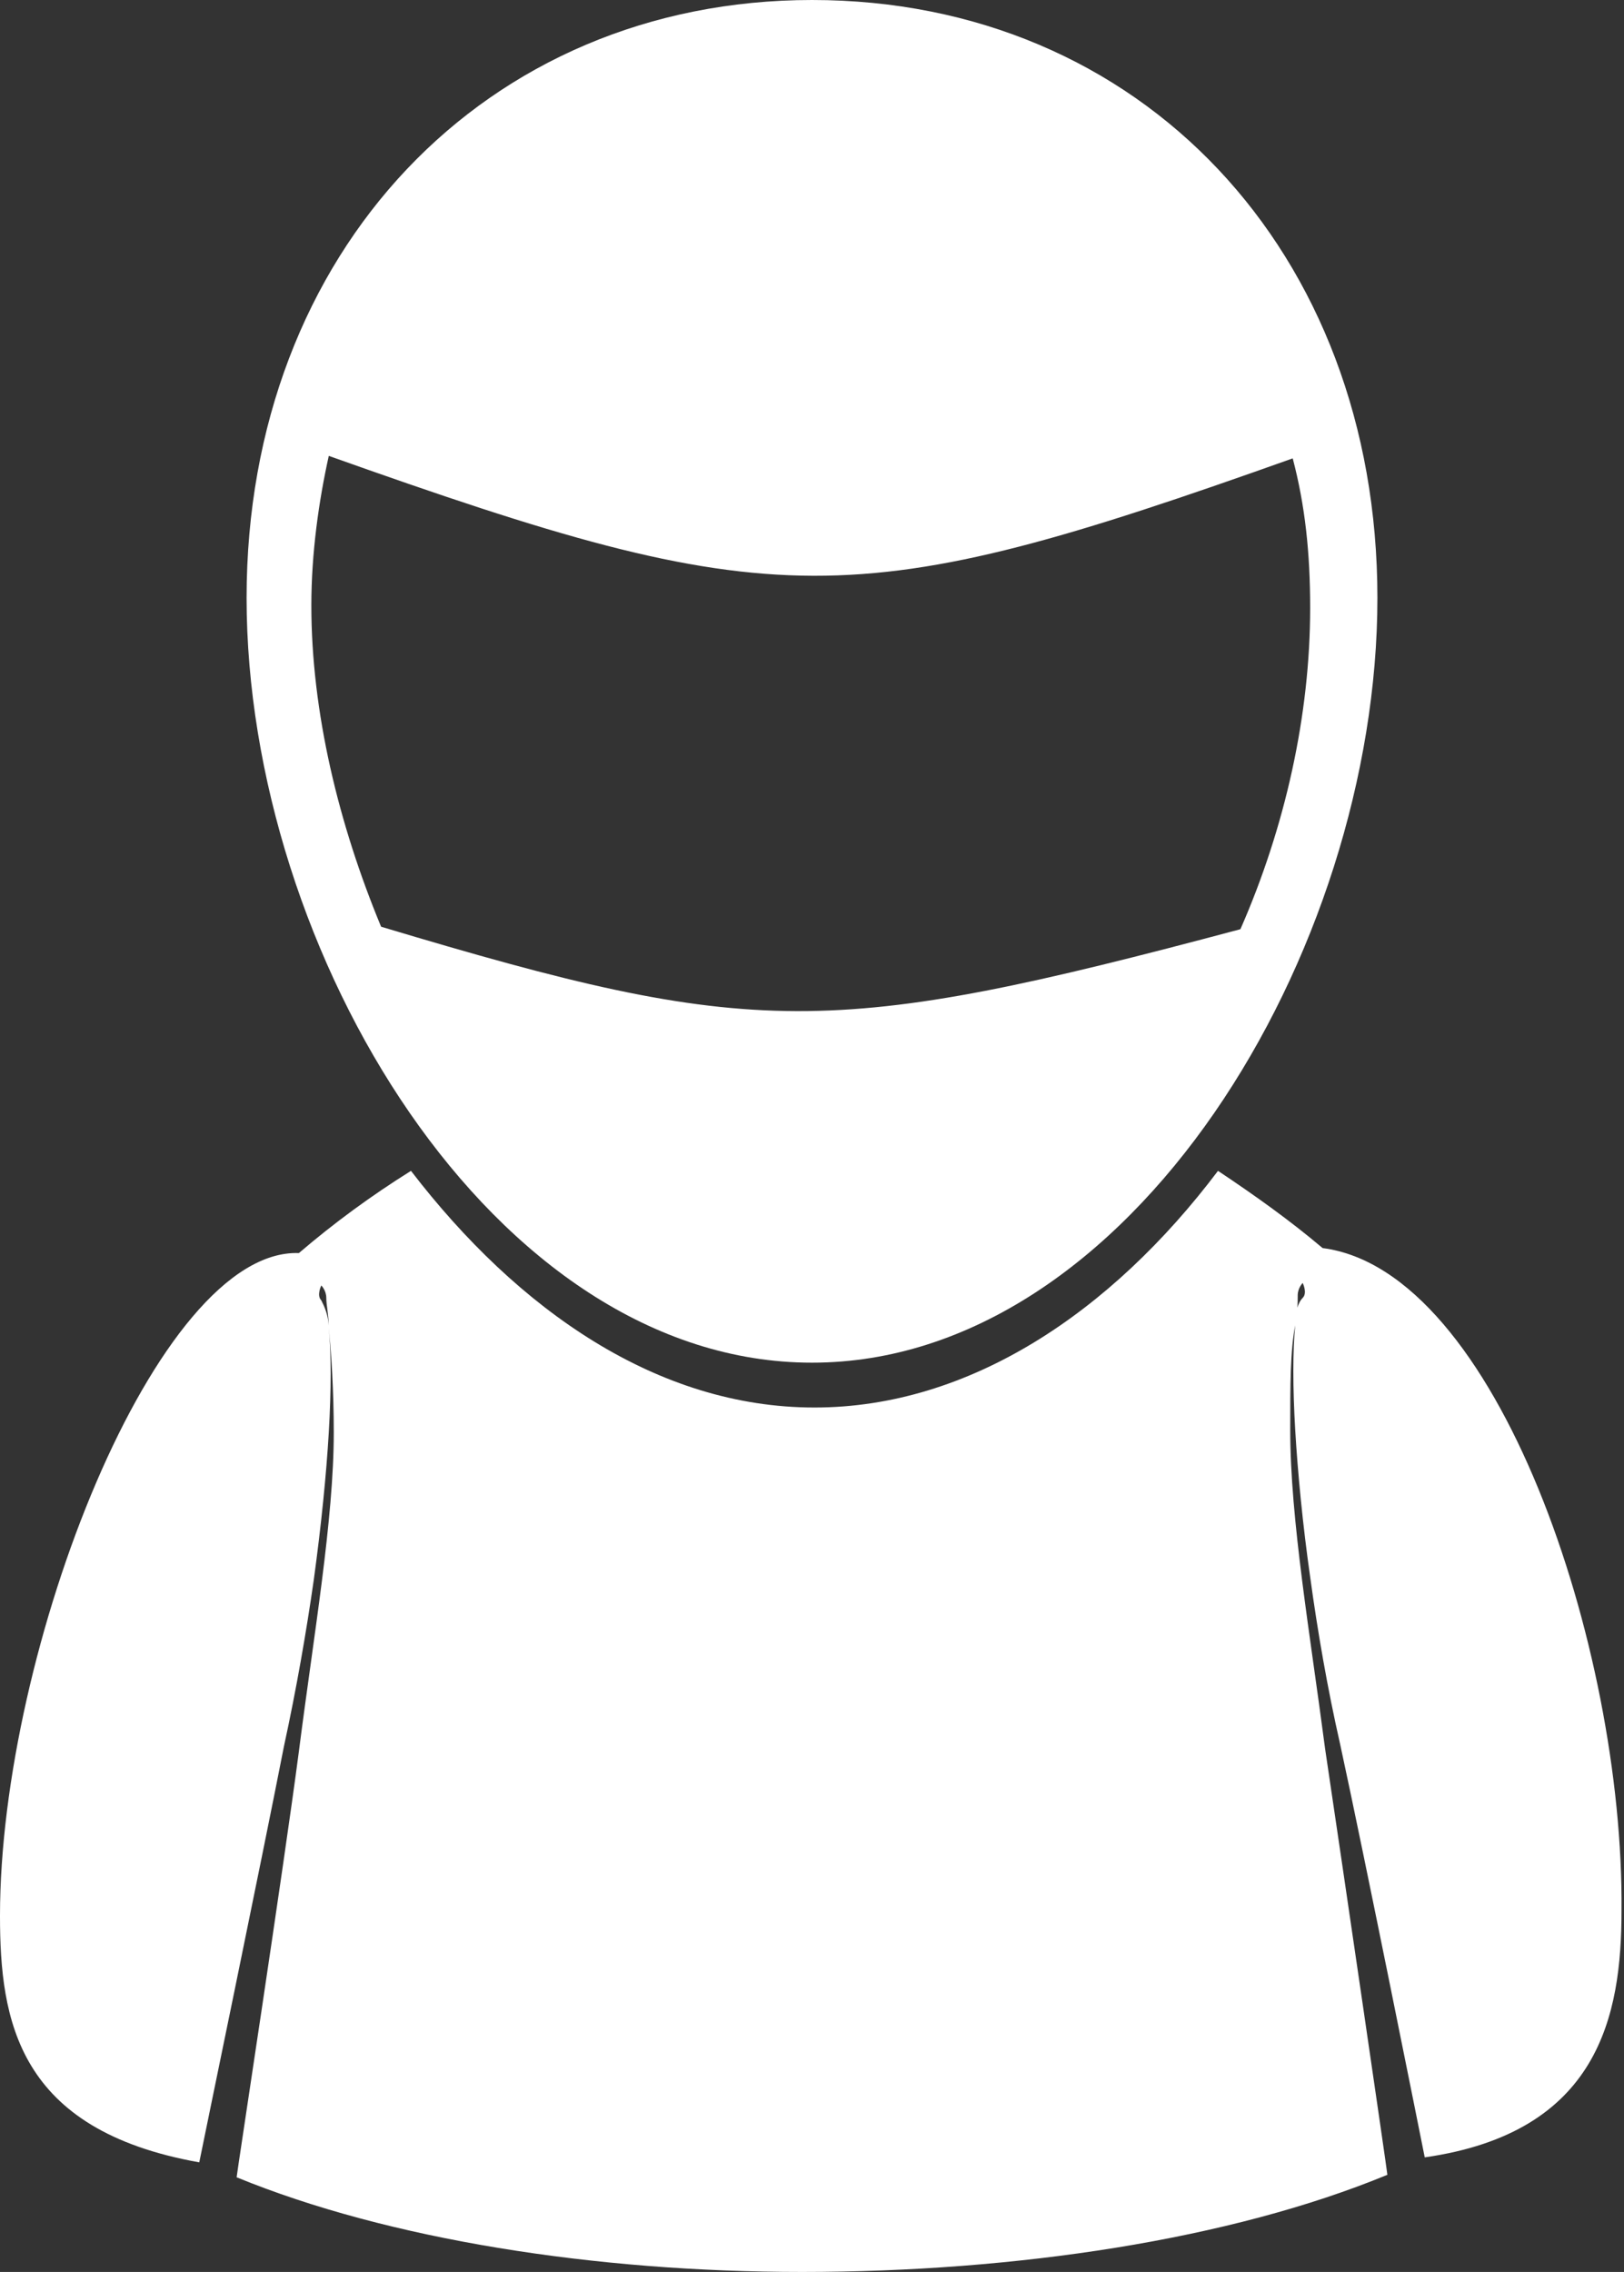 <?xml version="1.0" encoding="utf-8"?>
<!-- Generator: Adobe Illustrator 21.1.0, SVG Export Plug-In . SVG Version: 6.00 Build 0)  -->
<svg version="1.1" id="Layer_1" xmlns="http://www.w3.org/2000/svg" xmlns:xlink="http://www.w3.org/1999/xlink" x="0px" y="0px"
	 width="65.2px" height="91.2px" viewBox="0 0 65.2 91.2" style="enable-background:new 0 0 65.2 91.2;" xml:space="preserve">
<rect x="0" y="0" width="65.2" height="91.2" fill="#333333" stroke="none"/>
<style type="text/css">
	.st0{fill:#FFFFFF;}
</style>
<g>
	<path class="st0" d="M53.1,50.1c-1.3-1.1-2.7-2.1-4.2-3.1c-4.3,5.7-10,9.5-16.2,9.5c-6.3,0-11.9-3.9-16.2-9.5
		c-1.6,1-3.1,2.1-4.5,3.3C6.3,50.1,0,66.2,0,76.9c0,4.2,0.7,8.6,8,9.9c0.2-1,2.5-12.1,3.4-16.7c0.5-2.3,0.9-4.6,1.2-6.7
		c0.3-2.2,0.5-4.2,0.6-5.9c0.1-1.7,0.1-3.2,0-4.2c0-0.5-0.2-0.9-0.3-1.1c-0.2-0.2,0-0.6,0-0.6c0,0,0.2,0.2,0.2,0.5
		c0,0.3,0.1,0.7,0.1,1.2c0.1,1,0.2,2.5,0.2,4.2c0,3.5-0.8,8.1-1.4,12.8c-0.6,4.6-2.5,17-2.5,17.1c6.1,2.5,14.4,3.8,22.7,3.8
		c8.6,0,17.2-1.3,23.5-3.9c0-0.1-1.8-12.4-2.5-17.1c-0.6-4.6-1.4-9.2-1.4-12.8c0-1.8,0-3.2,0.2-4.2c0.1-0.5,0.1-0.9,0.1-1.2
		c0-0.3,0.2-0.5,0.2-0.5c0,0,0.2,0.4,0,0.6c-0.2,0.2-0.3,0.6-0.3,1.1c-0.1,1-0.1,2.5,0,4.2c0.1,1.7,0.3,3.8,0.6,5.9
		c0.3,2.2,0.7,4.5,1.2,6.7c1,4.6,3.2,15.6,3.4,16.6c7-1,7.9-5.7,7.9-9.9C65.2,66.1,60.1,51,53.1,50.1z"/>
</g>
<path class="st0" d="M32.6,0C19.5,0,9.9,10.1,9.9,24c0,14.2,9.9,30.7,22.7,30.7S55.3,38.2,55.3,24C55.3,10.1,45.8,0,32.6,0z
	 M15.3,37.2c-1.7-4.1-2.8-8.6-2.8-12.9c0-2.1,0.3-4.2,0.7-6c18,6.4,21,6.4,38.7,0.1c0.5,1.9,0.7,3.8,0.7,6c0,4.3-1,8.8-2.8,12.9
	C33.3,41.7,30.3,41.7,15.3,37.2z"/>
</svg>
